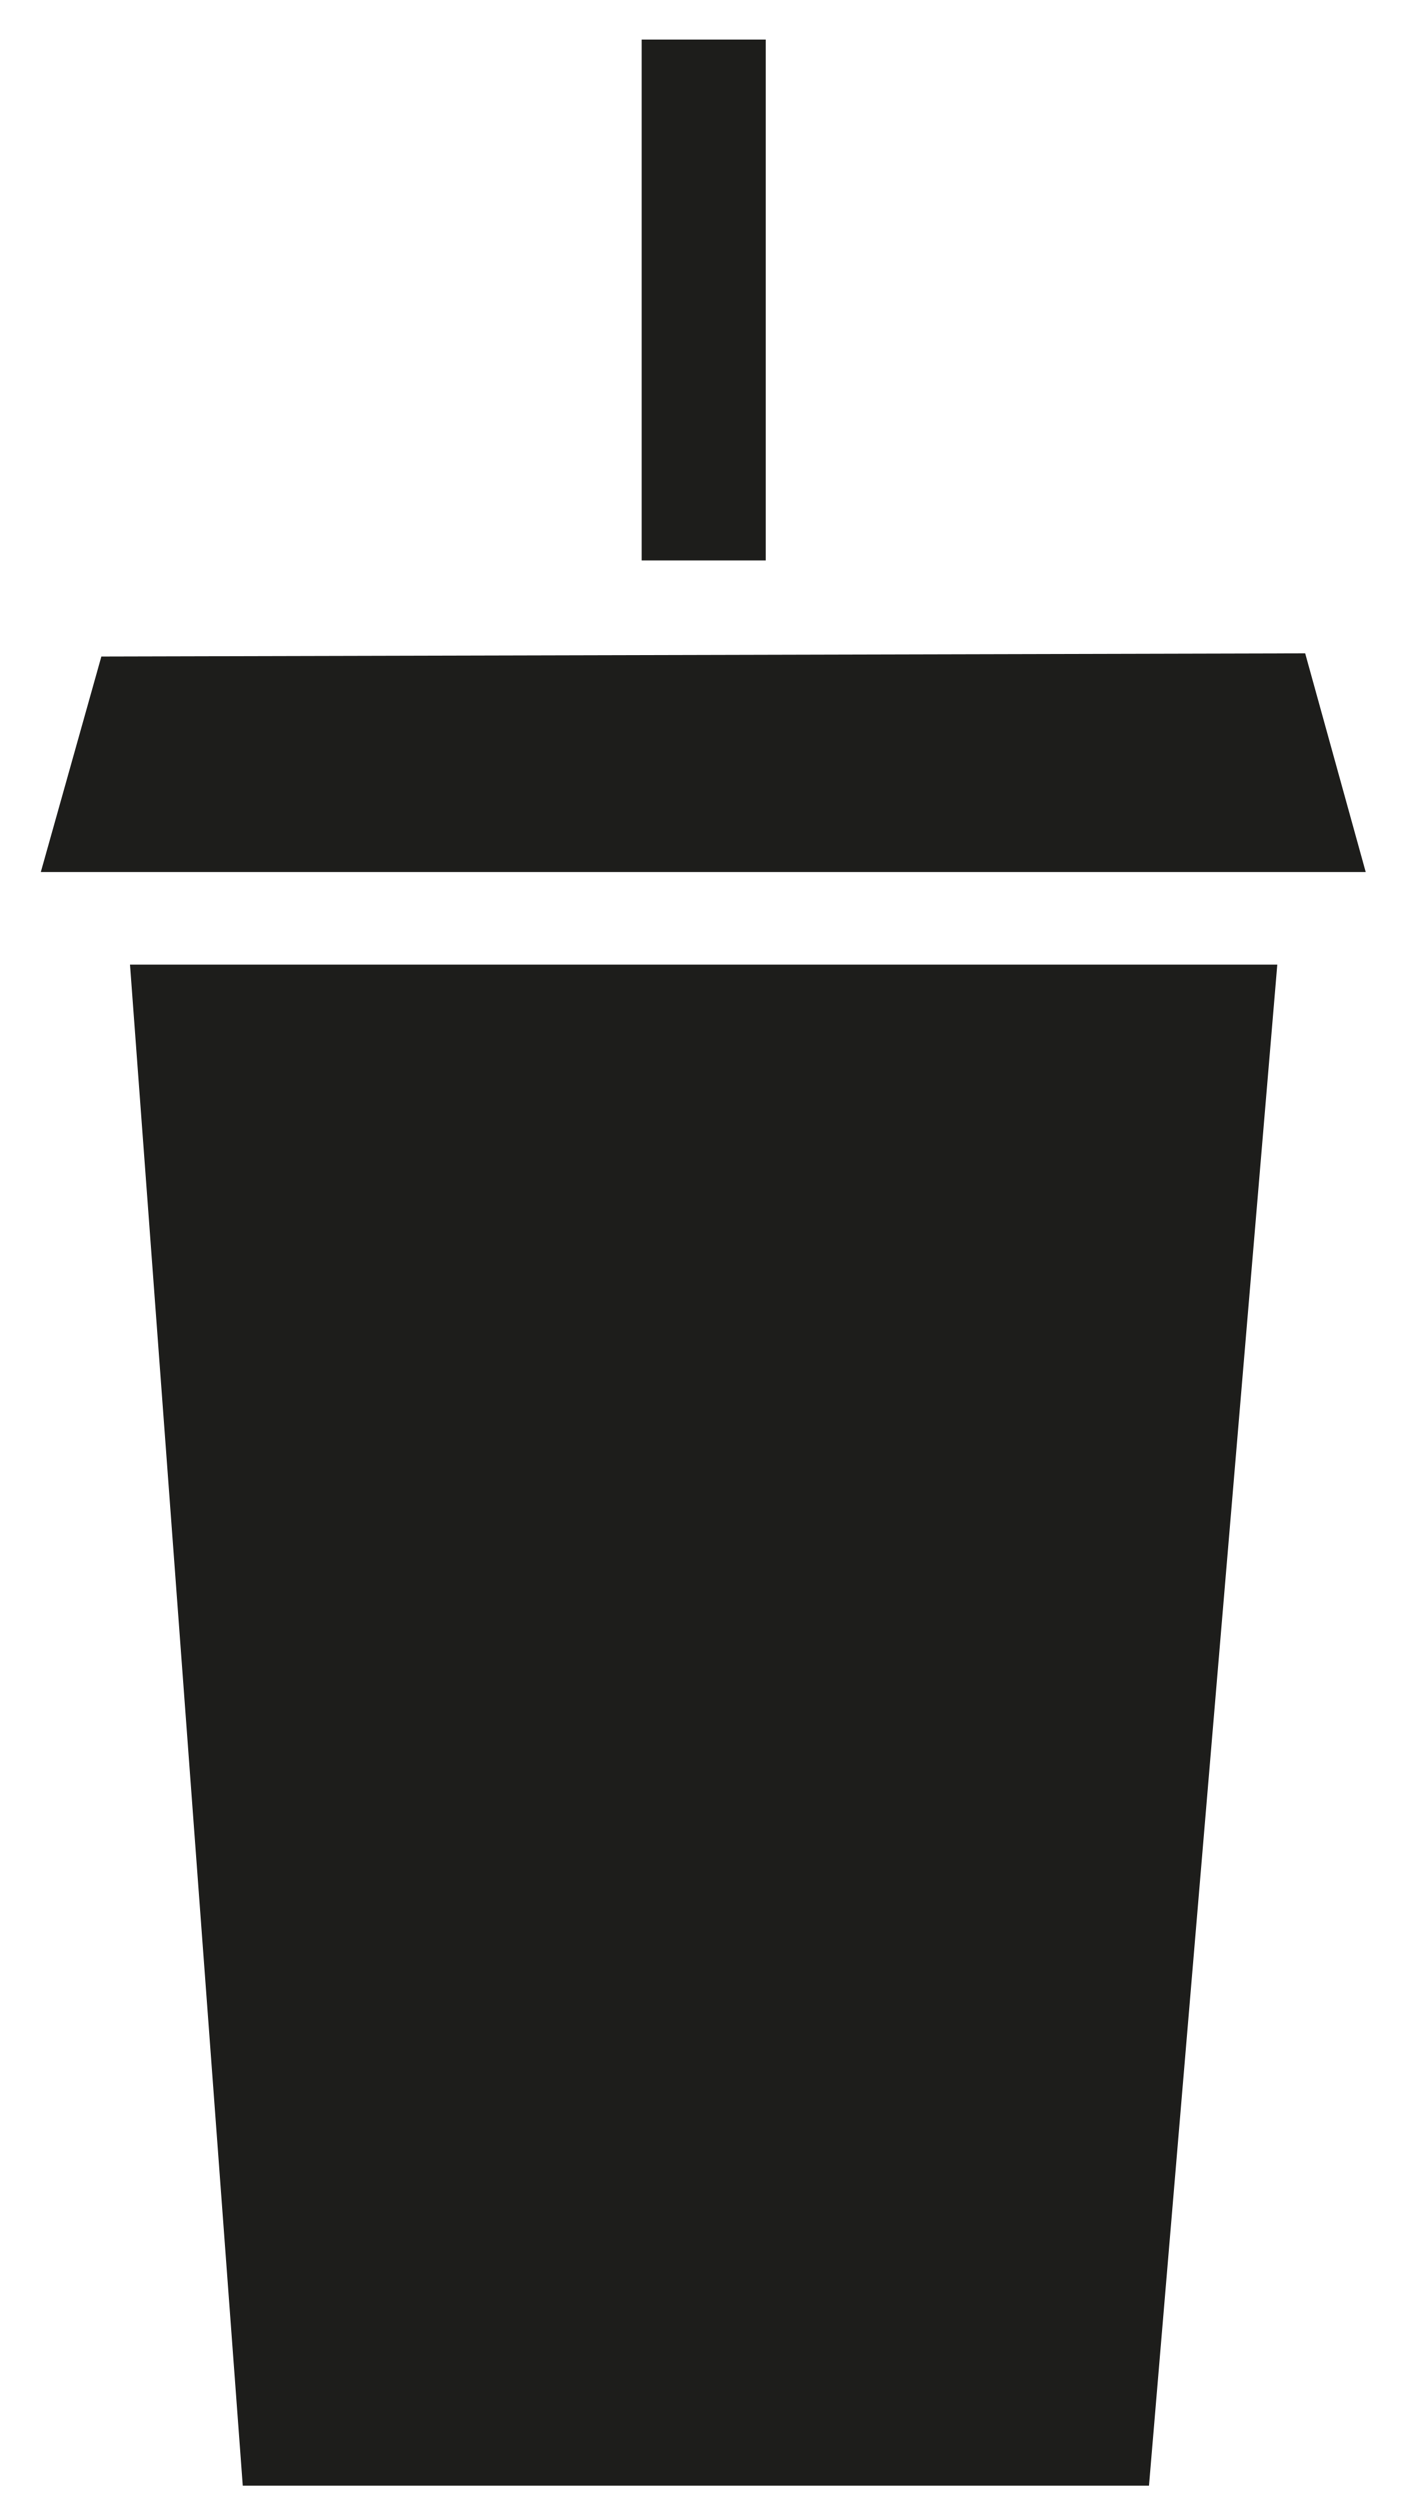 <svg width="26" height="46" viewBox="0 0 26 46" fill="none" xmlns="http://www.w3.org/2000/svg">
<path d="M14.09 0.728H11.807V10.312H14.09V0.728Z" fill="#1D1D1B"/>
<path fill-rule="evenodd" clip-rule="evenodd" d="M23.503 17.749L21.142 45.736H4.467L2.392 17.749H23.503Z" fill="#1D1D1B"/>
<path fill-rule="evenodd" clip-rule="evenodd" d="M0.751 16.045L1.865 12.08L24.016 12.021L25.13 16.045H0.751Z" fill="#1D1D1B"/>
</svg>
